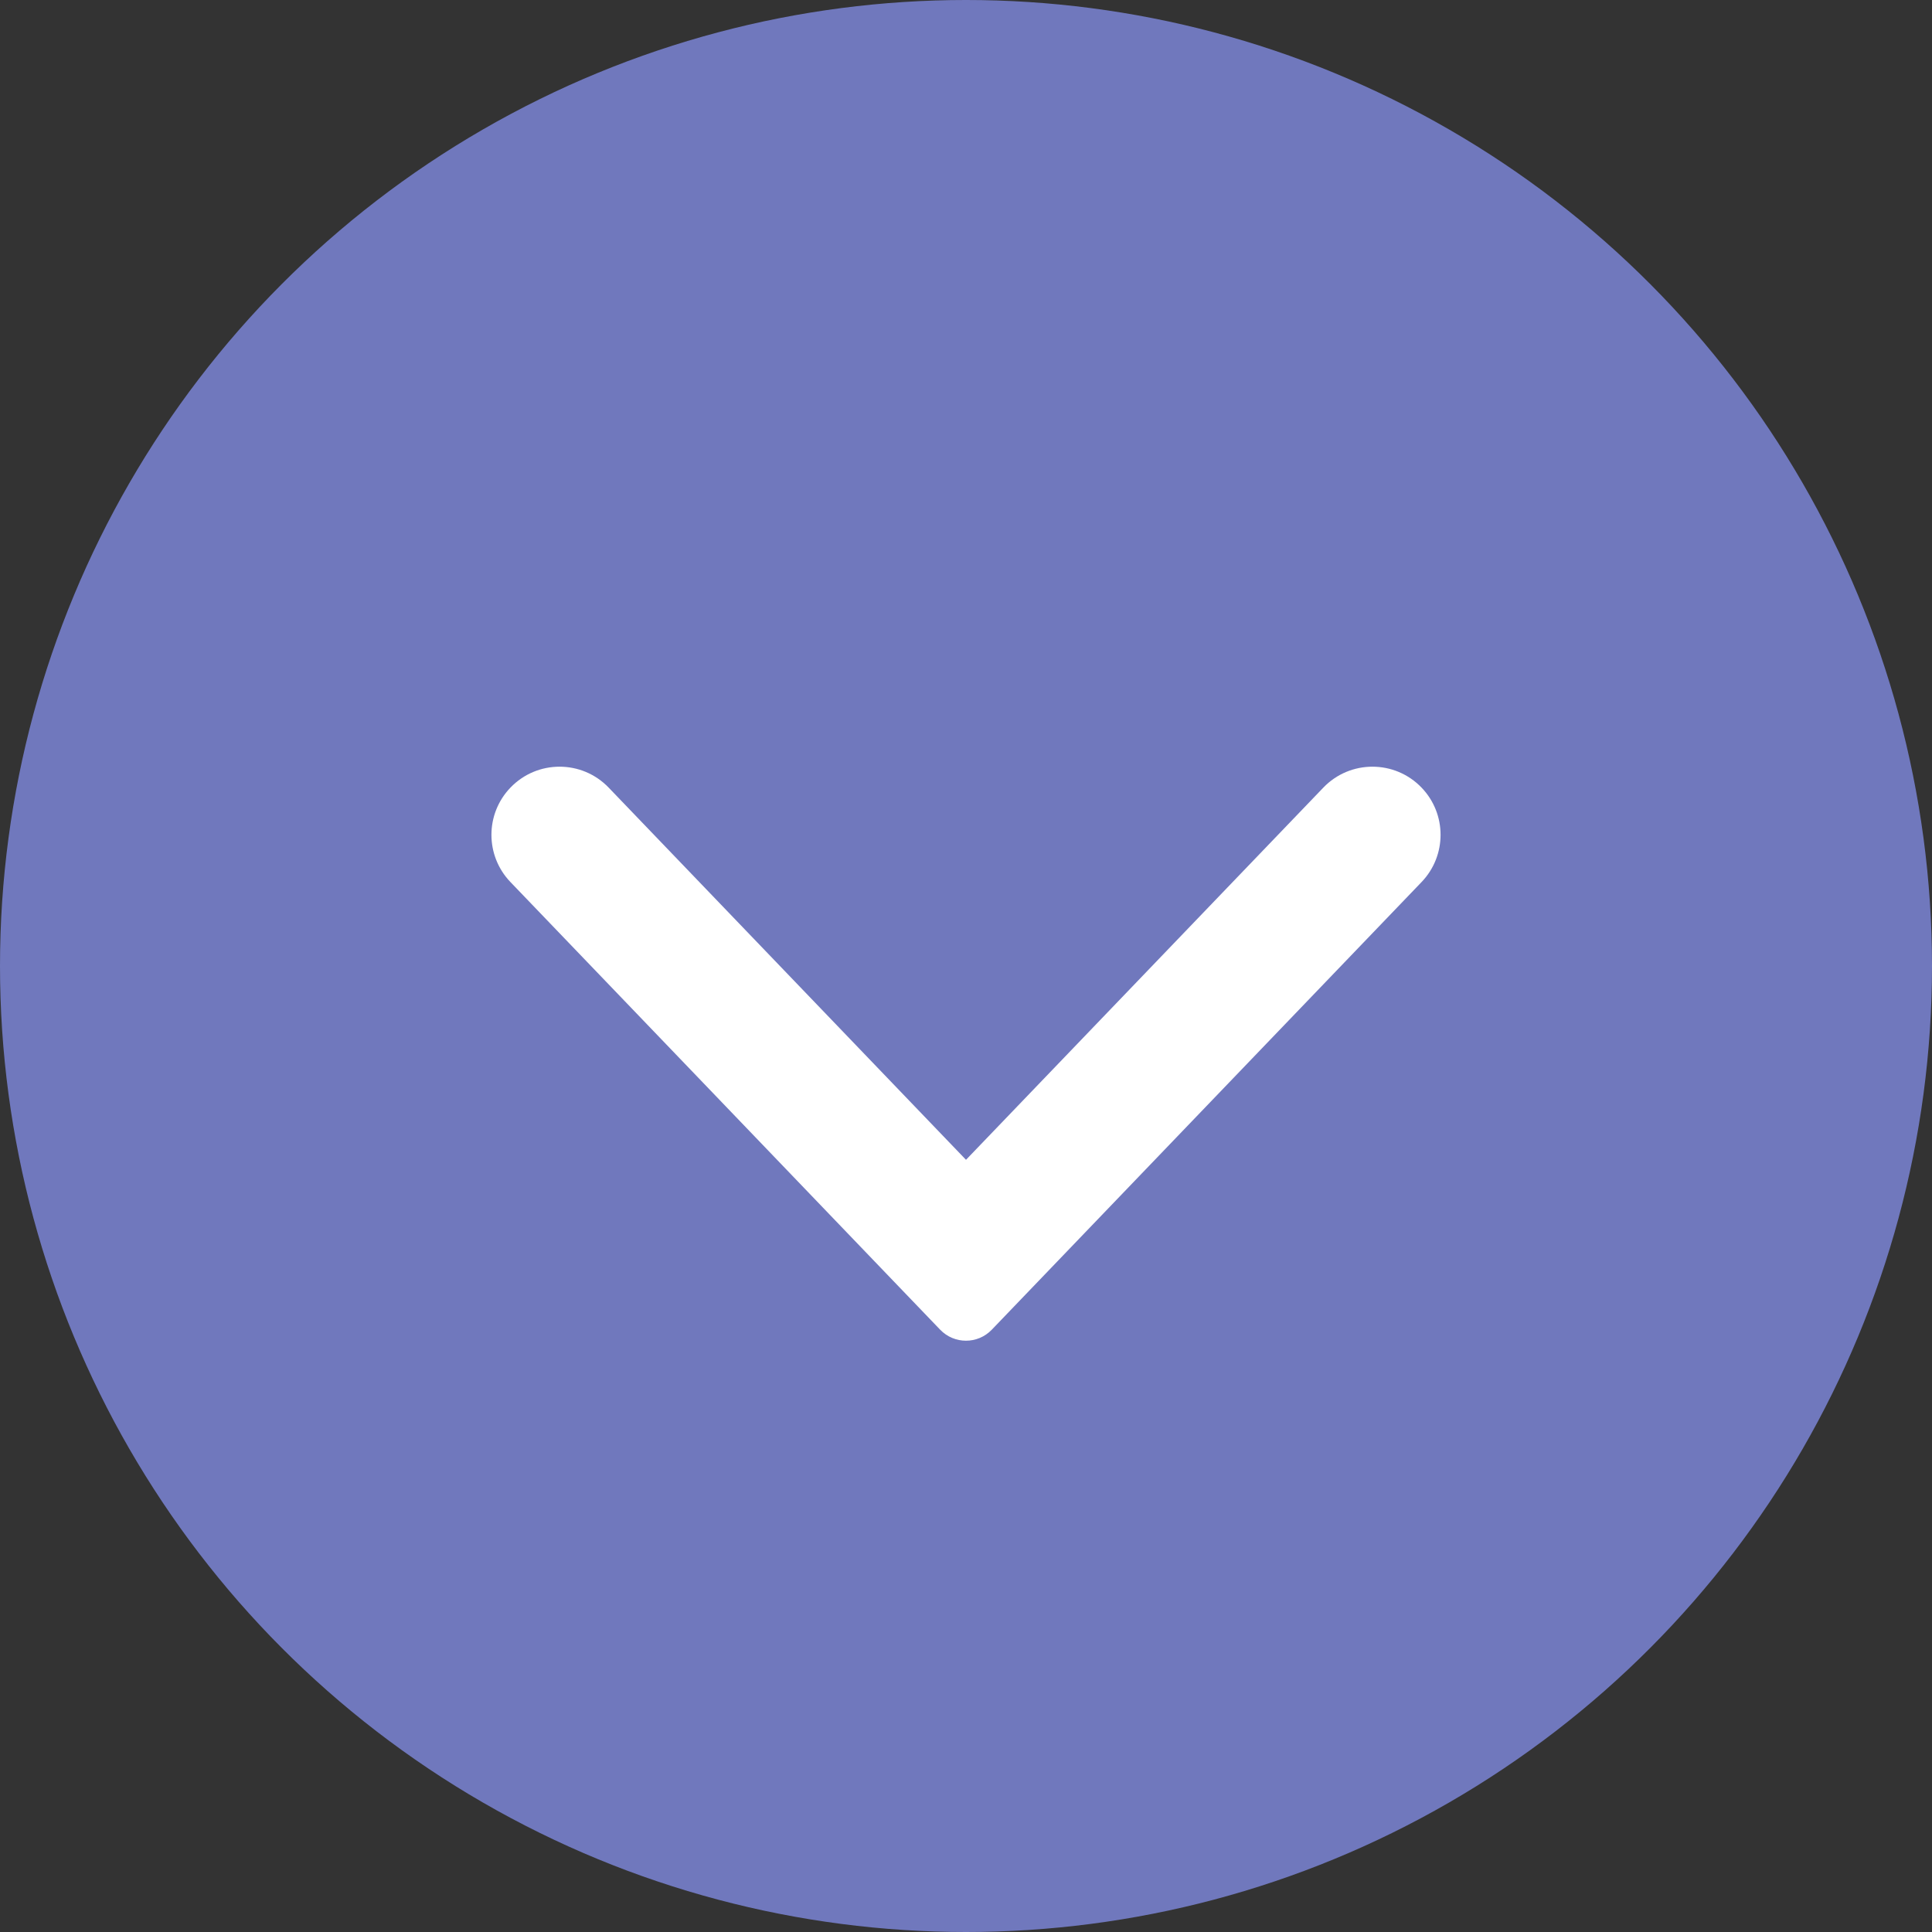 <svg xmlns="http://www.w3.org/2000/svg" width="32" height="32" fill="none" viewBox="0 0 32 32"><rect x="0" y="0" width="32" height="32" fill="#333333" stroke="none"/><circle cx="16" cy="16" r="16" fill="#7078BD"/><path fill="#fff" fill-rule="evenodd" d="M8.454 13.046C8.035 13.482 8.035 14.172 8.454 14.609L15.572 22.024C15.806 22.267 16.194 22.267 16.427 22.024L23.546 14.609C23.965 14.172 23.965 13.482 23.546 13.046C23.102 12.583 22.362 12.583 21.918 13.046L16 19.21L10.082 13.046C9.638 12.583 8.898 12.583 8.454 13.046Z" clip-rule="evenodd"/></svg>